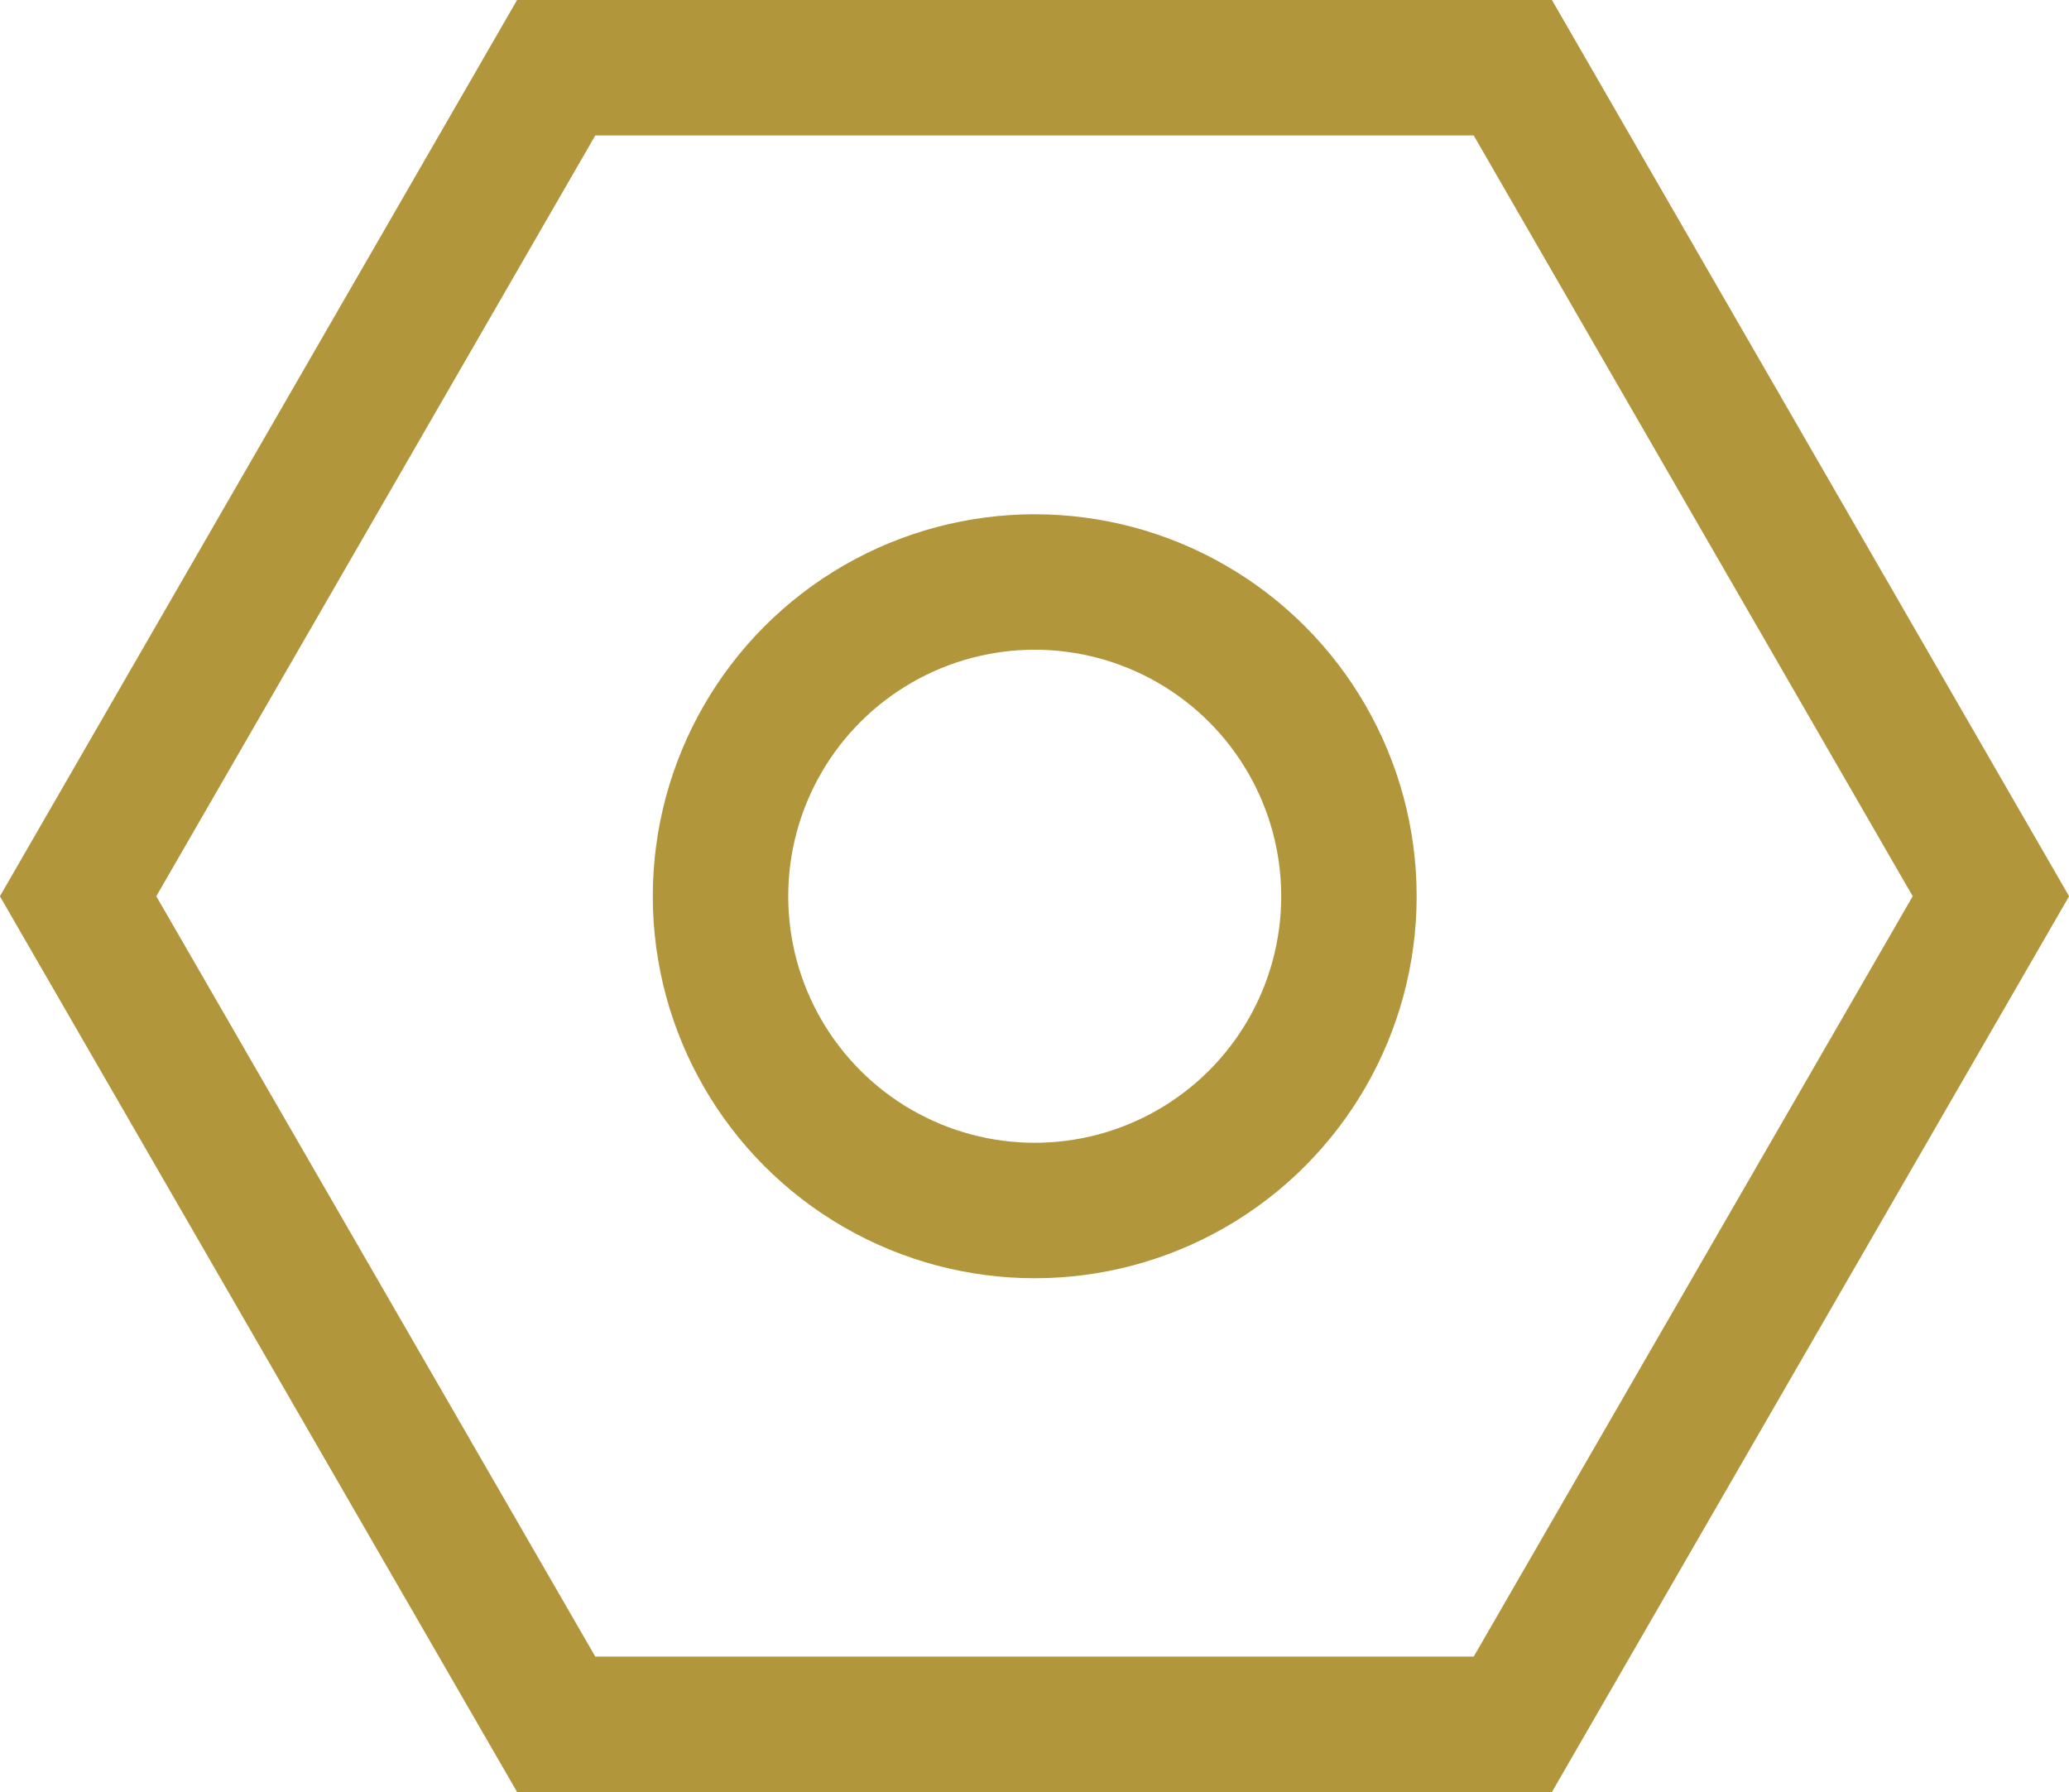 <svg id="Ebene_1" data-name="Ebene 1" xmlns="http://www.w3.org/2000/svg" xmlns:xlink="http://www.w3.org/1999/xlink" viewBox="0 0 45.83 39.69"><defs><style>.cls-1,.cls-3{fill:none;}.cls-2{clip-path:url(#clip-path);}.cls-3{stroke:#b2963c;stroke-width:3px;}</style><clipPath id="clip-path" transform="translate(-274.72 -401.1)"><rect class="cls-1" x="274.72" y="401.1" width="45.83" height="39.69"/></clipPath></defs><g class="cls-2"><circle class="cls-3" cx="22.92" cy="19.85" r="6.96"/><polygon class="cls-3" points="33.51 1.5 12.32 1.5 1.73 19.85 12.32 38.19 33.51 38.19 44.1 19.85 33.51 1.5"/></g></svg>